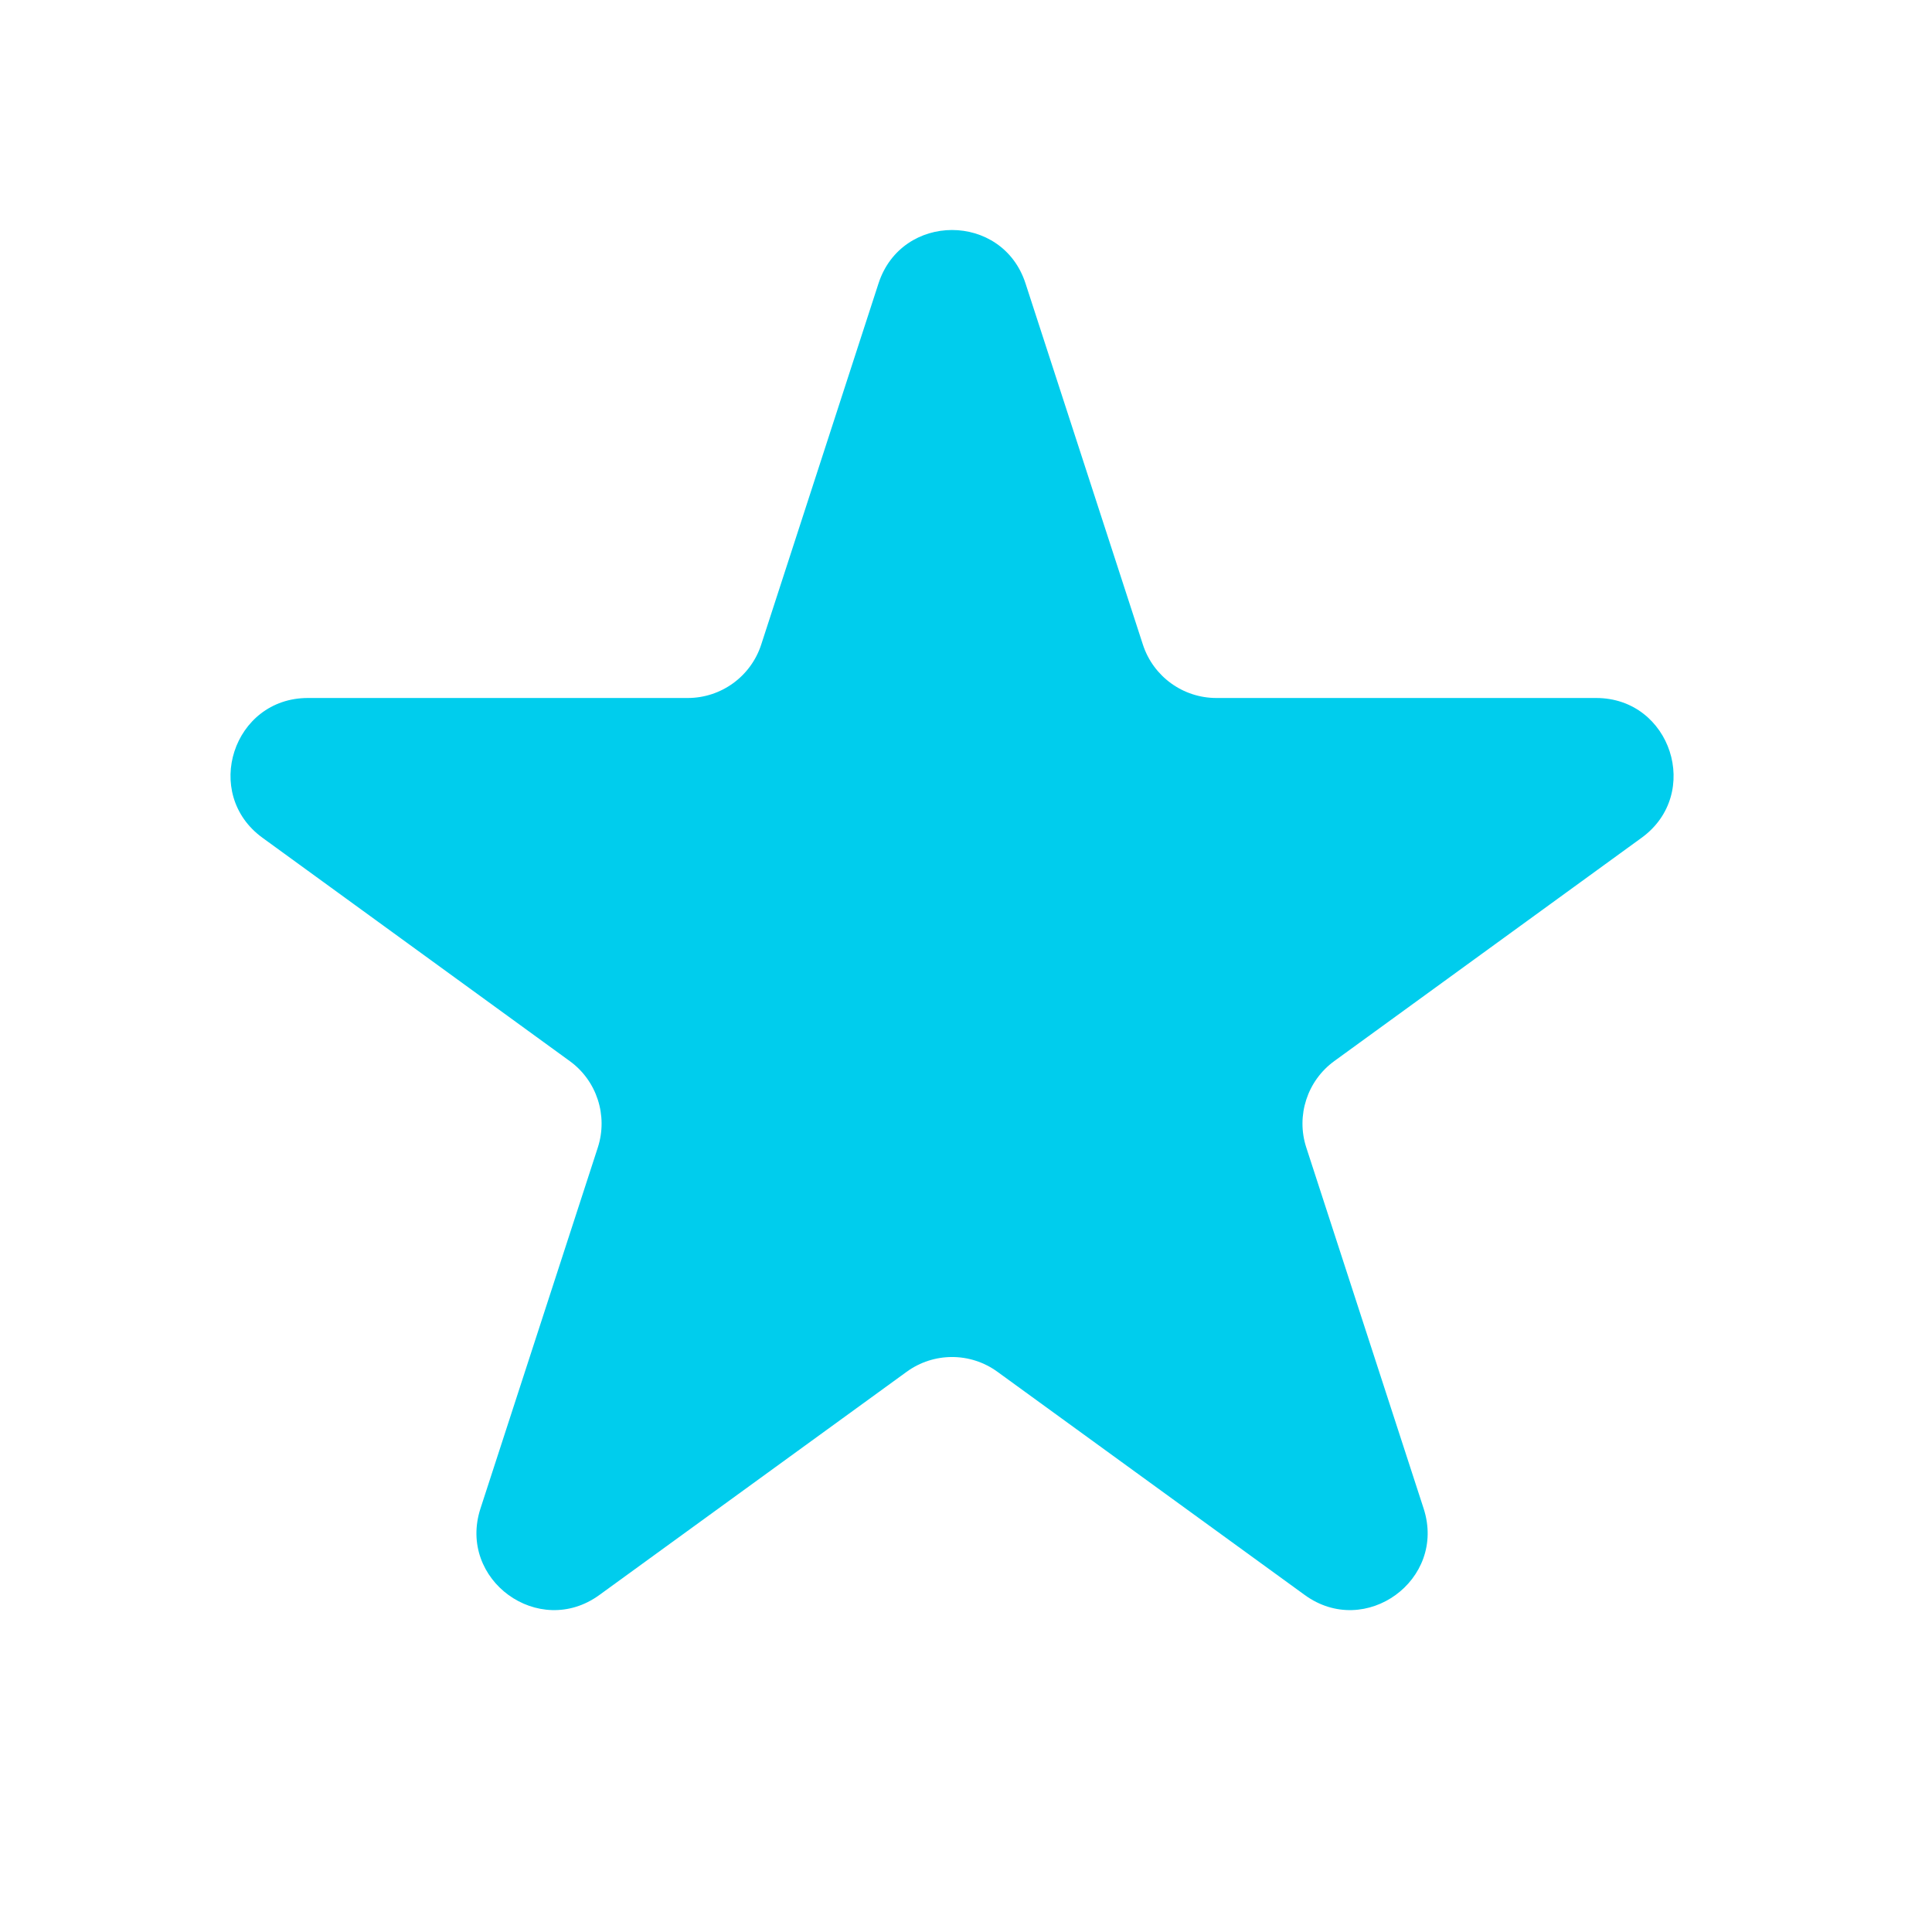 <svg width="25" height="25" viewBox="0 0 25 25" fill="none" xmlns="http://www.w3.org/2000/svg">
<g clip-path="url(#clip0_379_1169)">
<path d="M11.368 3.667C11.668 2.746 12.971 2.746 13.27 3.667L14.789 8.341C14.923 8.753 15.307 9.032 15.74 9.032H20.654C21.623 9.032 22.026 10.272 21.242 10.841L17.266 13.73C16.916 13.984 16.769 14.436 16.903 14.848L18.422 19.521C18.721 20.443 17.667 21.209 16.883 20.639L12.907 17.751C12.557 17.496 12.082 17.496 11.732 17.751L7.756 20.639C6.972 21.209 5.918 20.443 6.217 19.521L7.736 14.848C7.869 14.436 7.723 13.984 7.372 13.73L3.397 10.841C2.613 10.272 3.016 9.032 3.984 9.032H8.899C9.332 9.032 9.716 8.753 9.85 8.341L11.368 3.667Z" fill="#00CDED"/>
</g>
<defs>
<clipPath id="clip0_379_1169">
<rect width="24" height="24" fill="white" transform="translate(0.319 0.74)"/>
</clipPath>
</defs>
</svg>
